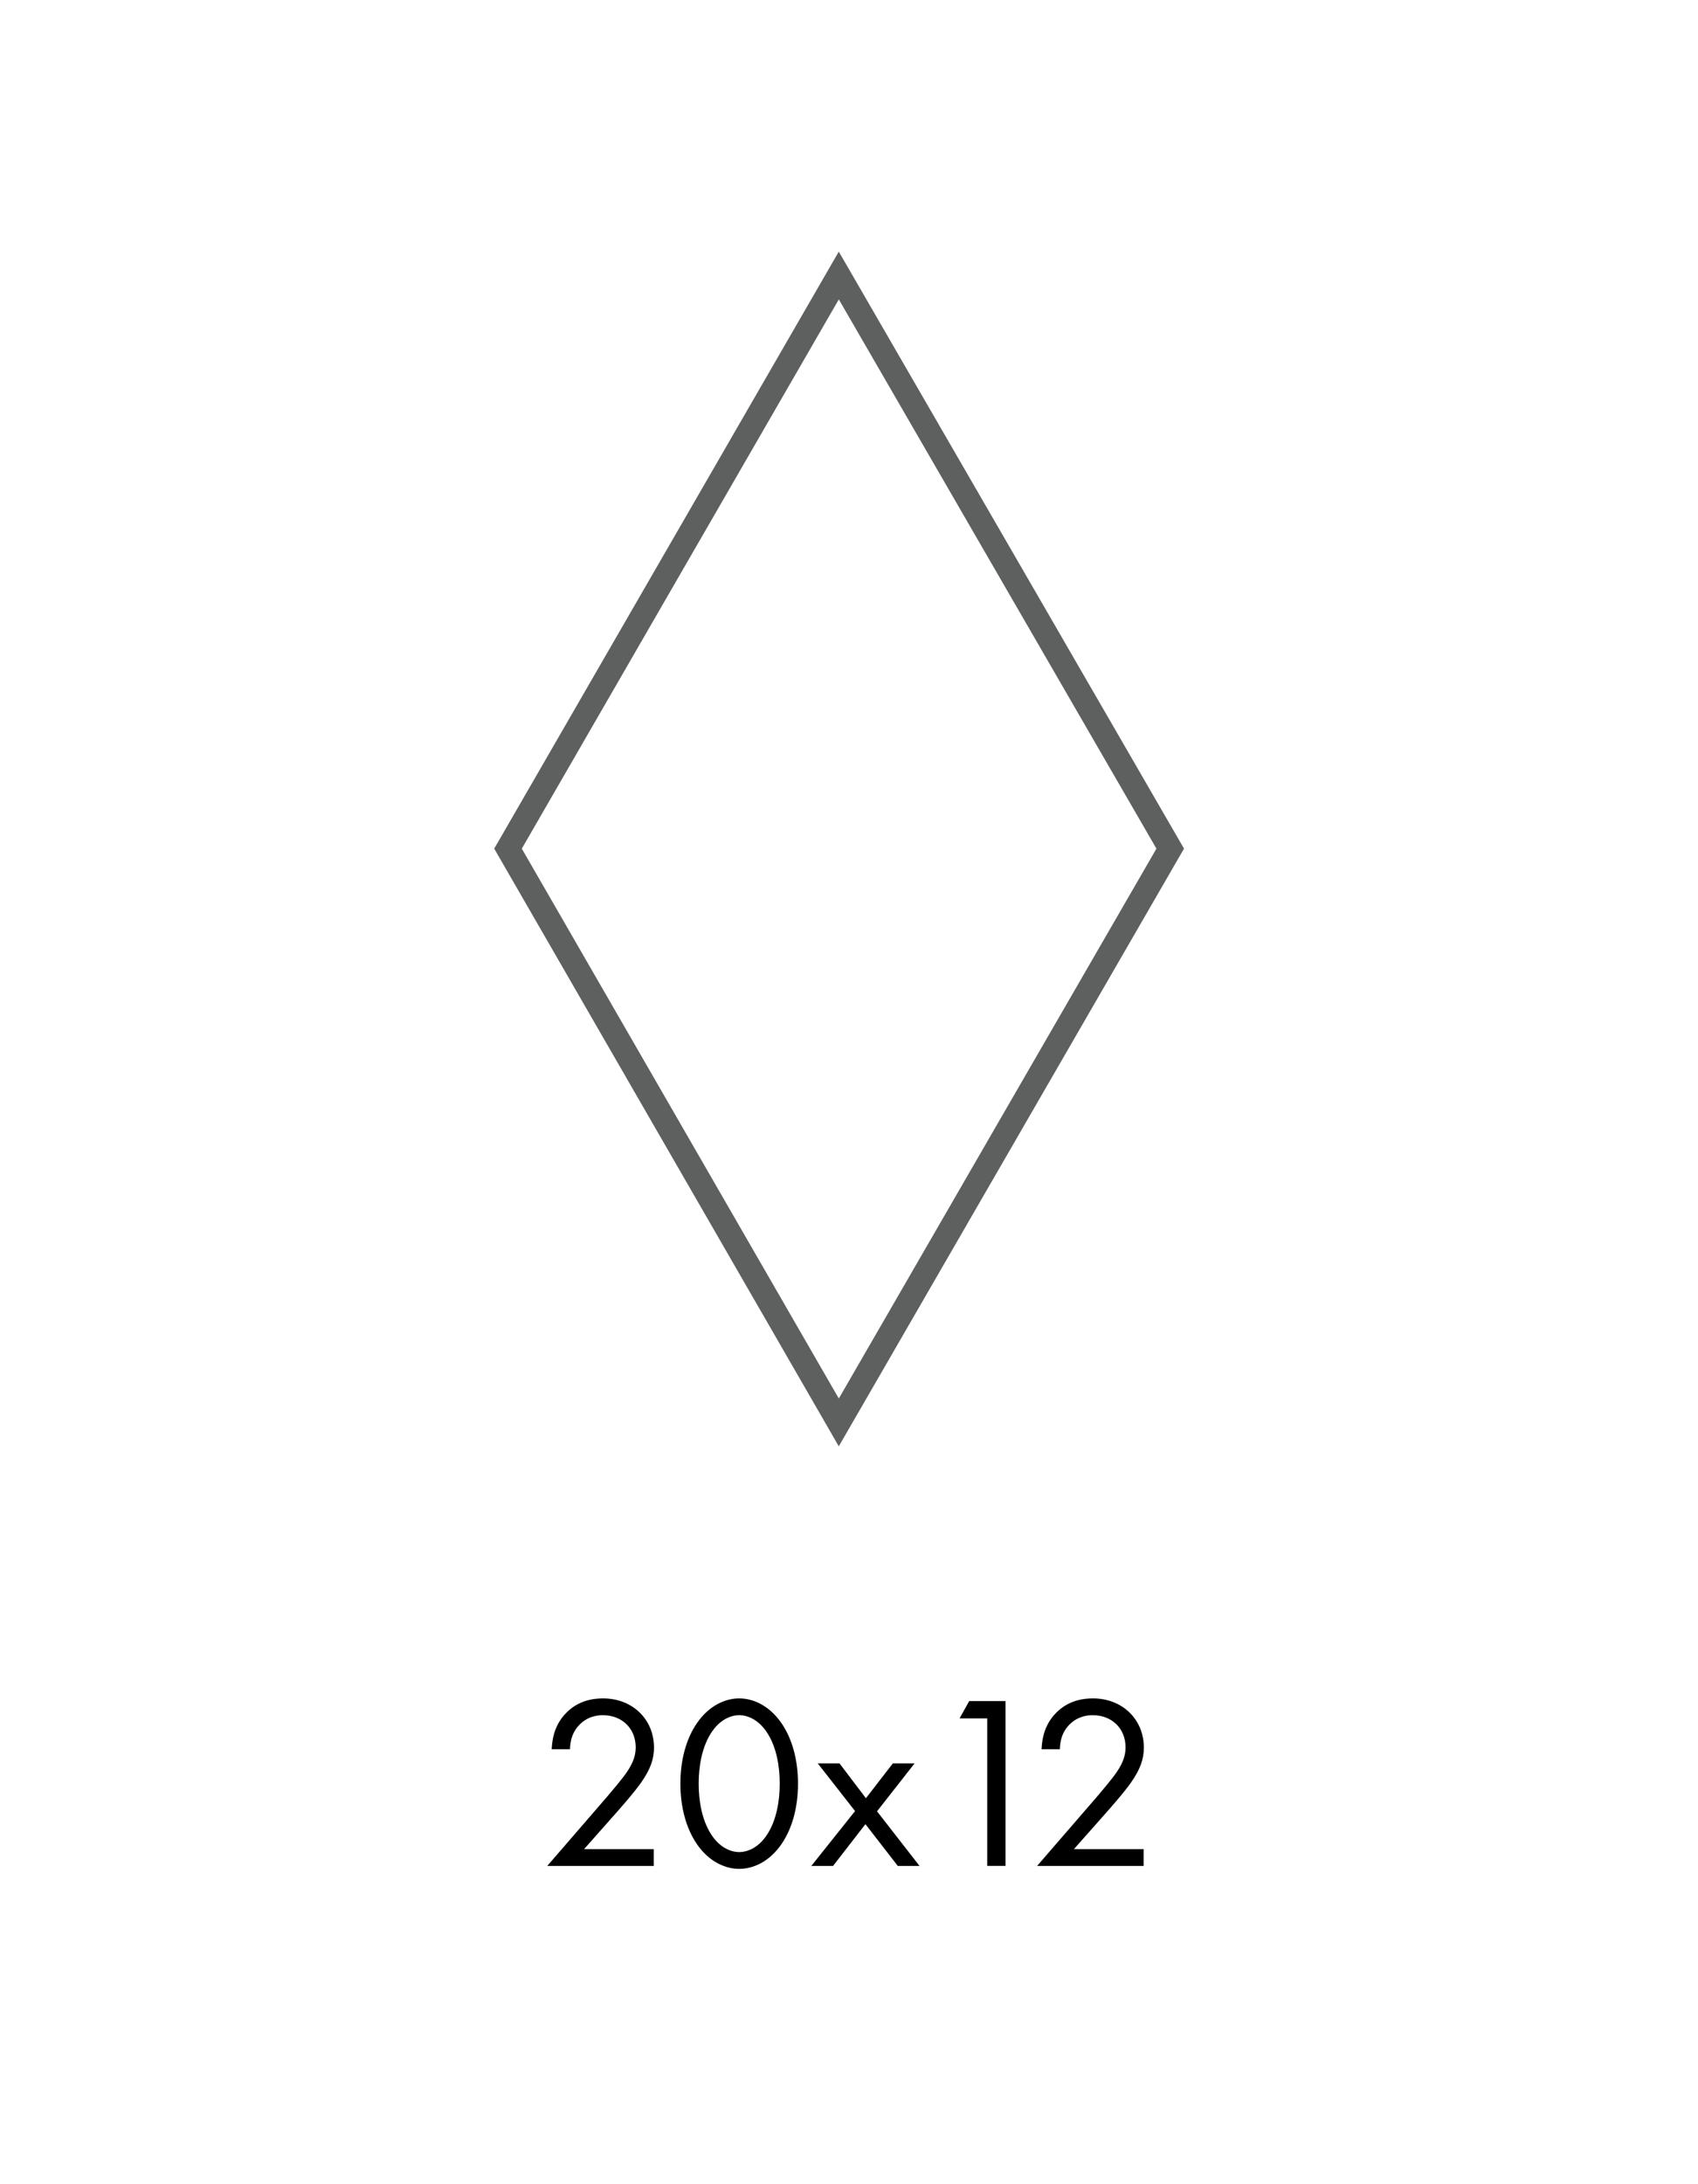 <?xml version="1.0" encoding="UTF-8"?>
<svg id="Capa_1" xmlns="http://www.w3.org/2000/svg" version="1.1" viewBox="0 0 156.317 201.012">
  <!-- Generator: Adobe Illustrator 29.2.1, SVG Export Plug-In . SVG Version: 2.1.0 Build 116)  -->
  <defs>
    <style>
      .st0 {
        fill: none;
      }

      .st1 {
        fill: #5e5f5f;
      }
    </style>
  </defs>
  <g>
    <path d="M50.38,171.747l5.527-6.391c.387-.455,1.41-1.661,1.774-2.206.682-.978.841-1.706.841-2.319,0-1.706-1.228-2.957-3.024-2.957-1.069,0-1.956.478-2.525,1.342-.295.455-.477,1.024-.5,1.797h-1.683c.068-1.524.546-2.457,1.138-3.139.636-.727,1.705-1.547,3.593-1.547,2.683,0,4.685,1.911,4.685,4.527,0,1.023-.296,1.955-1.206,3.252-.636.887-1.456,1.82-2.069,2.524l-3.161,3.571h6.414v1.547h-9.802Z"/>
    <path d="M64.161,169.745c-1.001-1.456-1.524-3.412-1.524-5.572,0-2.161.523-4.116,1.524-5.572,1.16-1.683,2.683-2.275,3.889-2.275,1.205,0,2.729.592,3.889,2.275,1.001,1.456,1.524,3.411,1.524,5.572,0,2.16-.523,4.116-1.524,5.572-1.16,1.683-2.683,2.274-3.889,2.274-1.206,0-2.73-.591-3.889-2.274ZM65.435,159.556c-.819,1.297-1.115,3.025-1.115,4.617s.296,3.32,1.115,4.617c.796,1.273,1.842,1.682,2.616,1.682.773,0,1.819-.409,2.615-1.682.819-1.297,1.115-3.025,1.115-4.617s-.295-3.32-1.115-4.617c-.796-1.274-1.842-1.683-2.615-1.683-.773,0-1.82.409-2.616,1.683Z"/>
    <path d="M78.716,166.698l-3.434-4.389h2.001l2.433,3.207,2.479-3.207h2.001l-3.457,4.412,3.911,5.026h-2.001l-2.979-3.844-2.979,3.844h-2.001l4.026-5.049Z"/>
    <path d="M90.883,158.168h-2.547l.886-1.592h3.344v15.17h-1.683v-13.578Z"/>
    <path d="M95.476,171.747l5.527-6.391c.387-.455,1.409-1.661,1.774-2.206.682-.978.841-1.706.841-2.319,0-1.706-1.228-2.957-3.024-2.957-1.07,0-1.956.478-2.525,1.342-.295.455-.477,1.024-.5,1.797h-1.683c.068-1.524.546-2.457,1.138-3.139.636-.727,1.705-1.547,3.593-1.547,2.683,0,4.685,1.911,4.685,4.527,0,1.023-.295,1.955-1.205,3.252-.637.887-1.456,1.82-2.07,2.524l-3.161,3.571h6.414v1.547h-9.802Z"/>
  </g>
  <path class="st1" d="M77.218,133.124l-31.721-55.012,31.721-54.952,31.782,54.952-31.782,55.012ZM48.037,78.113l29.184,50.611,29.239-50.611-29.239-50.555-29.184,50.555Z"/>
  <rect class="st0" y="0" width="156.317" height="201.012"/>
</svg>